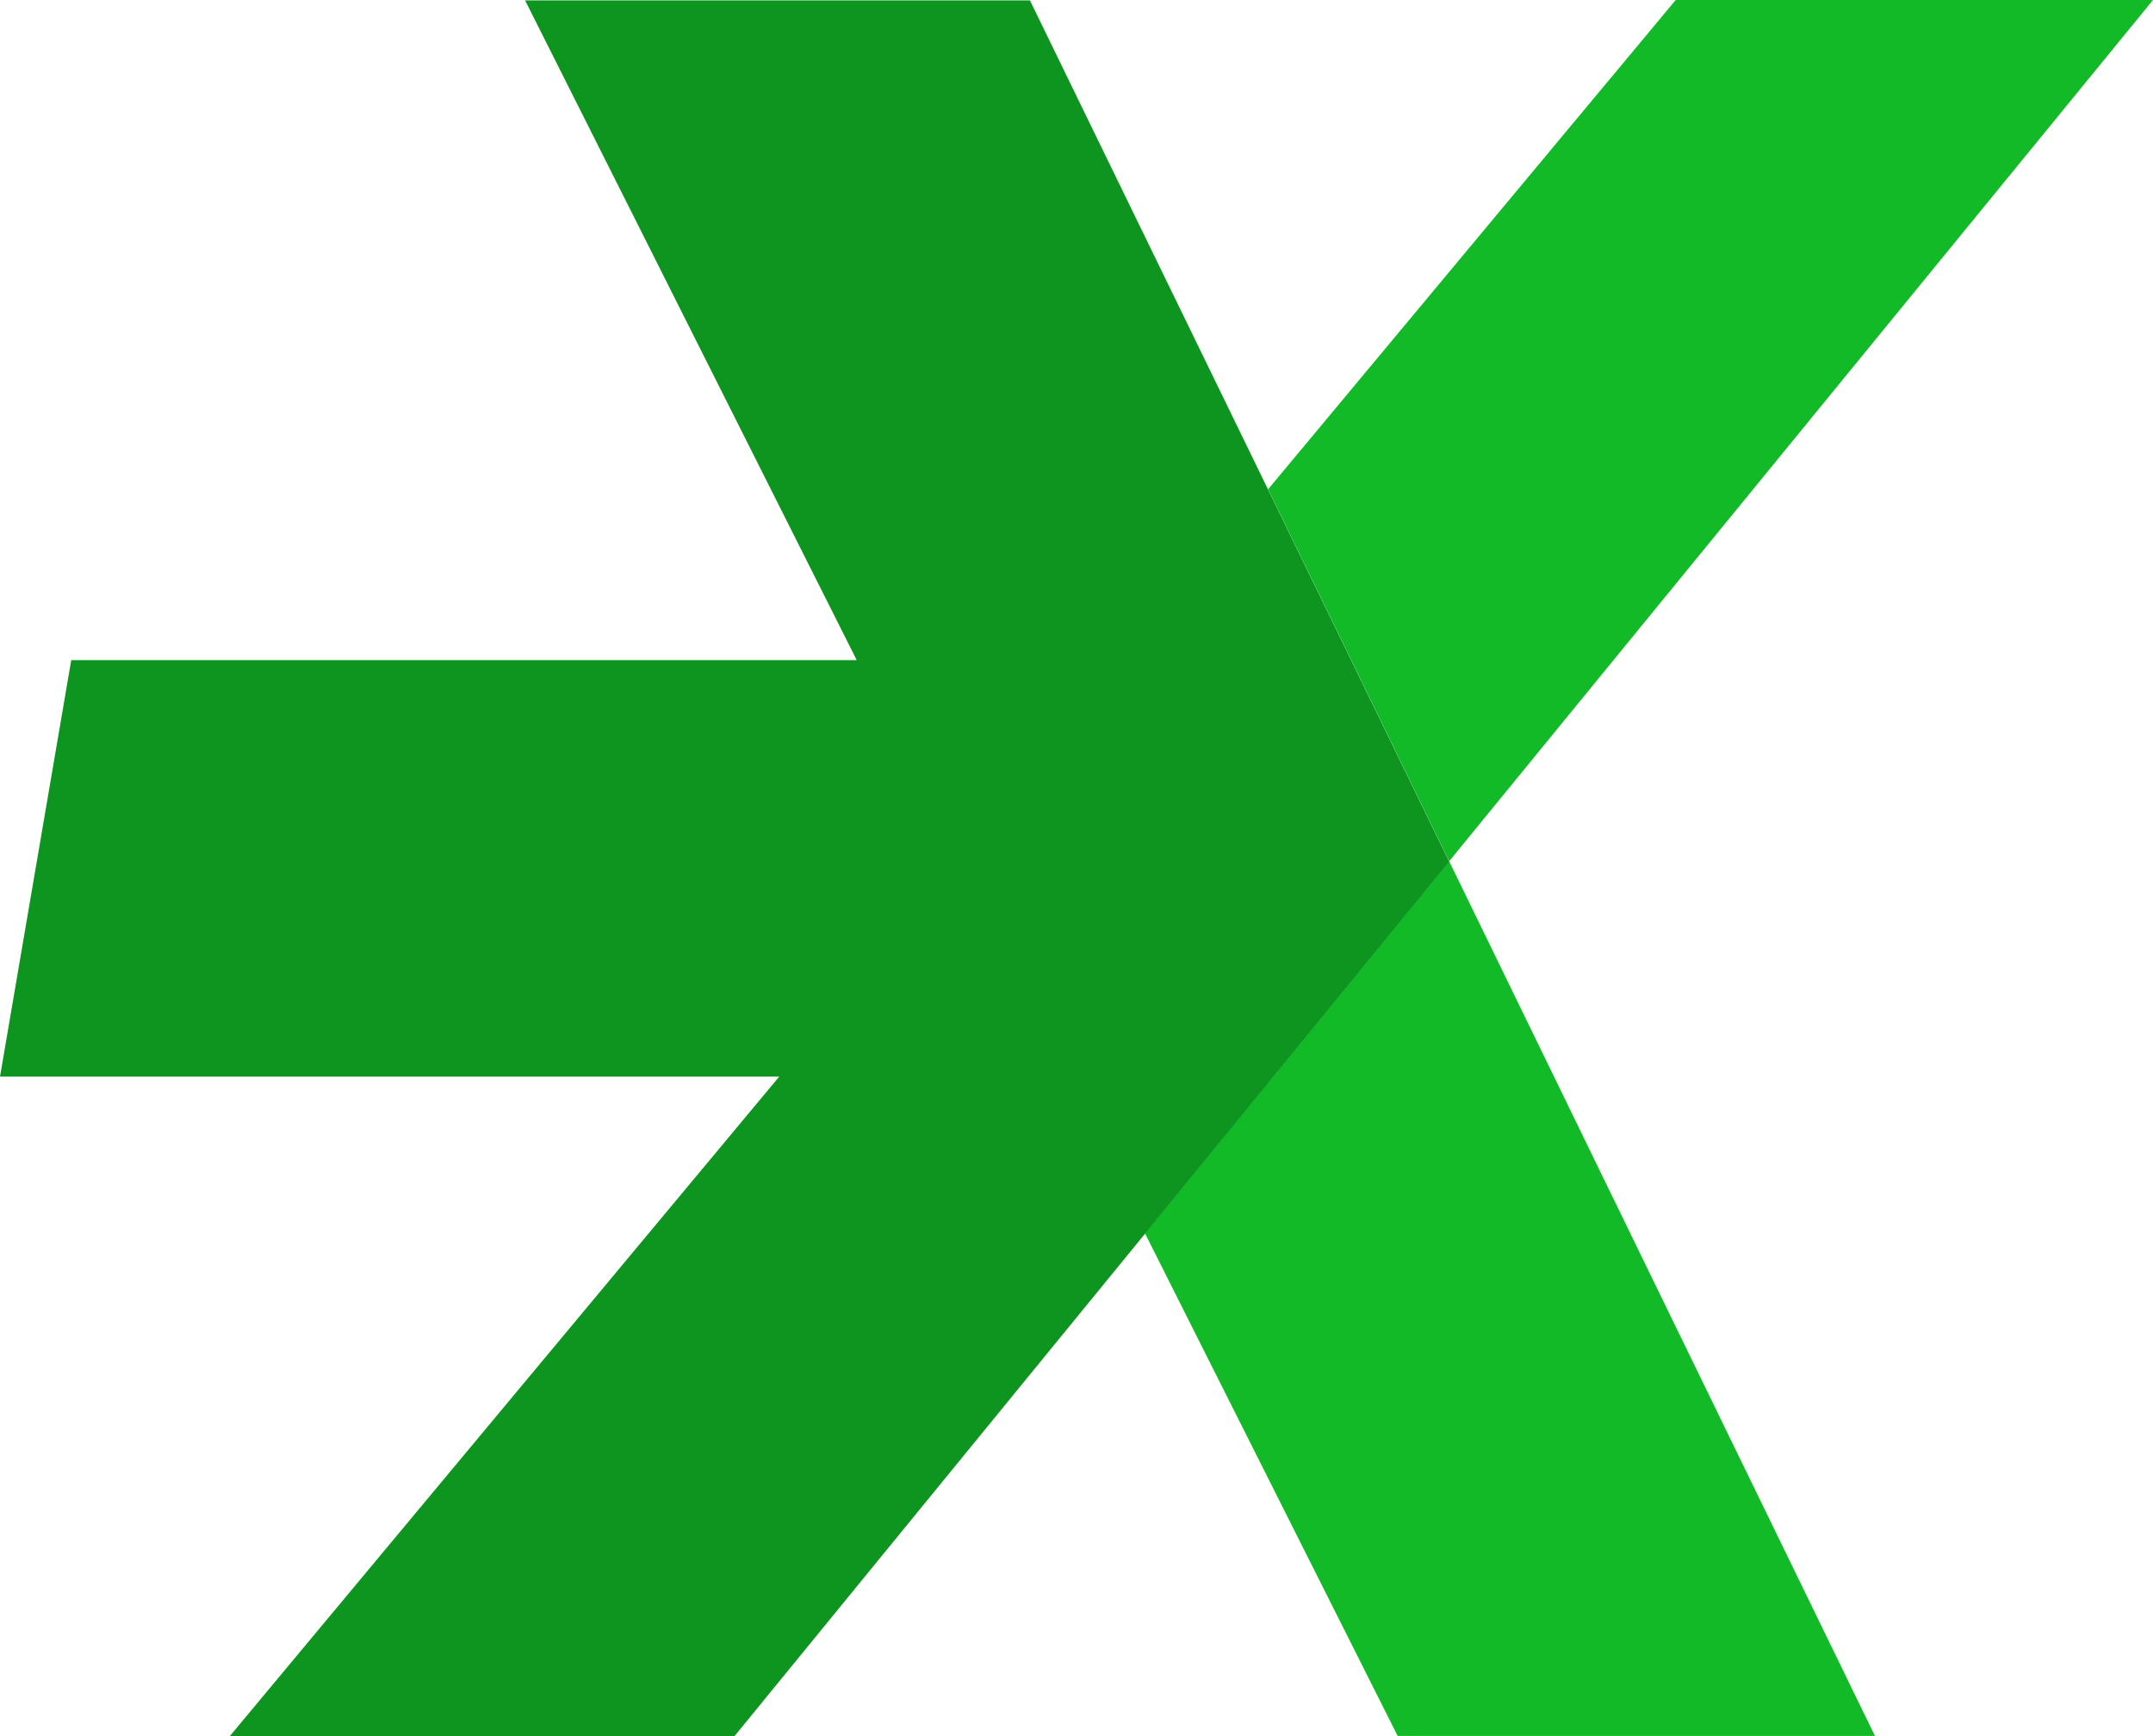 <svg xmlns="http://www.w3.org/2000/svg" width="1339.026" height="1080" viewBox="0 0 1339.026 1080">
    <g id="Group_8" data-name="Group 8" transform="translate(-799.727)">
        <path id="Path_17" data-name="Path 17" d="M638.523,73.191,903.337,617.245H606.487L449.331,304.619Z" transform="translate(1062.486 462.497)" fill="#12ba27"/>
        <path id="Path_18" data-name="Path 18" d="M1010.147,0,572.4,535.687,459.794,304.34,713.294,0Z" transform="translate(1128.606)" fill="#12ba27"/>
        <path id="Path_19" data-name="Path 19" d="M1253.348,535.722,1064.165,767.15,808.754,1079.775H494.848l341.8-410.327H352.037l44.305-259.079H884.853L678.618.036H992.6l148.151,304.34Z" transform="translate(447.69 0.225)" fill="#0e951f"/>
    </g>
</svg>